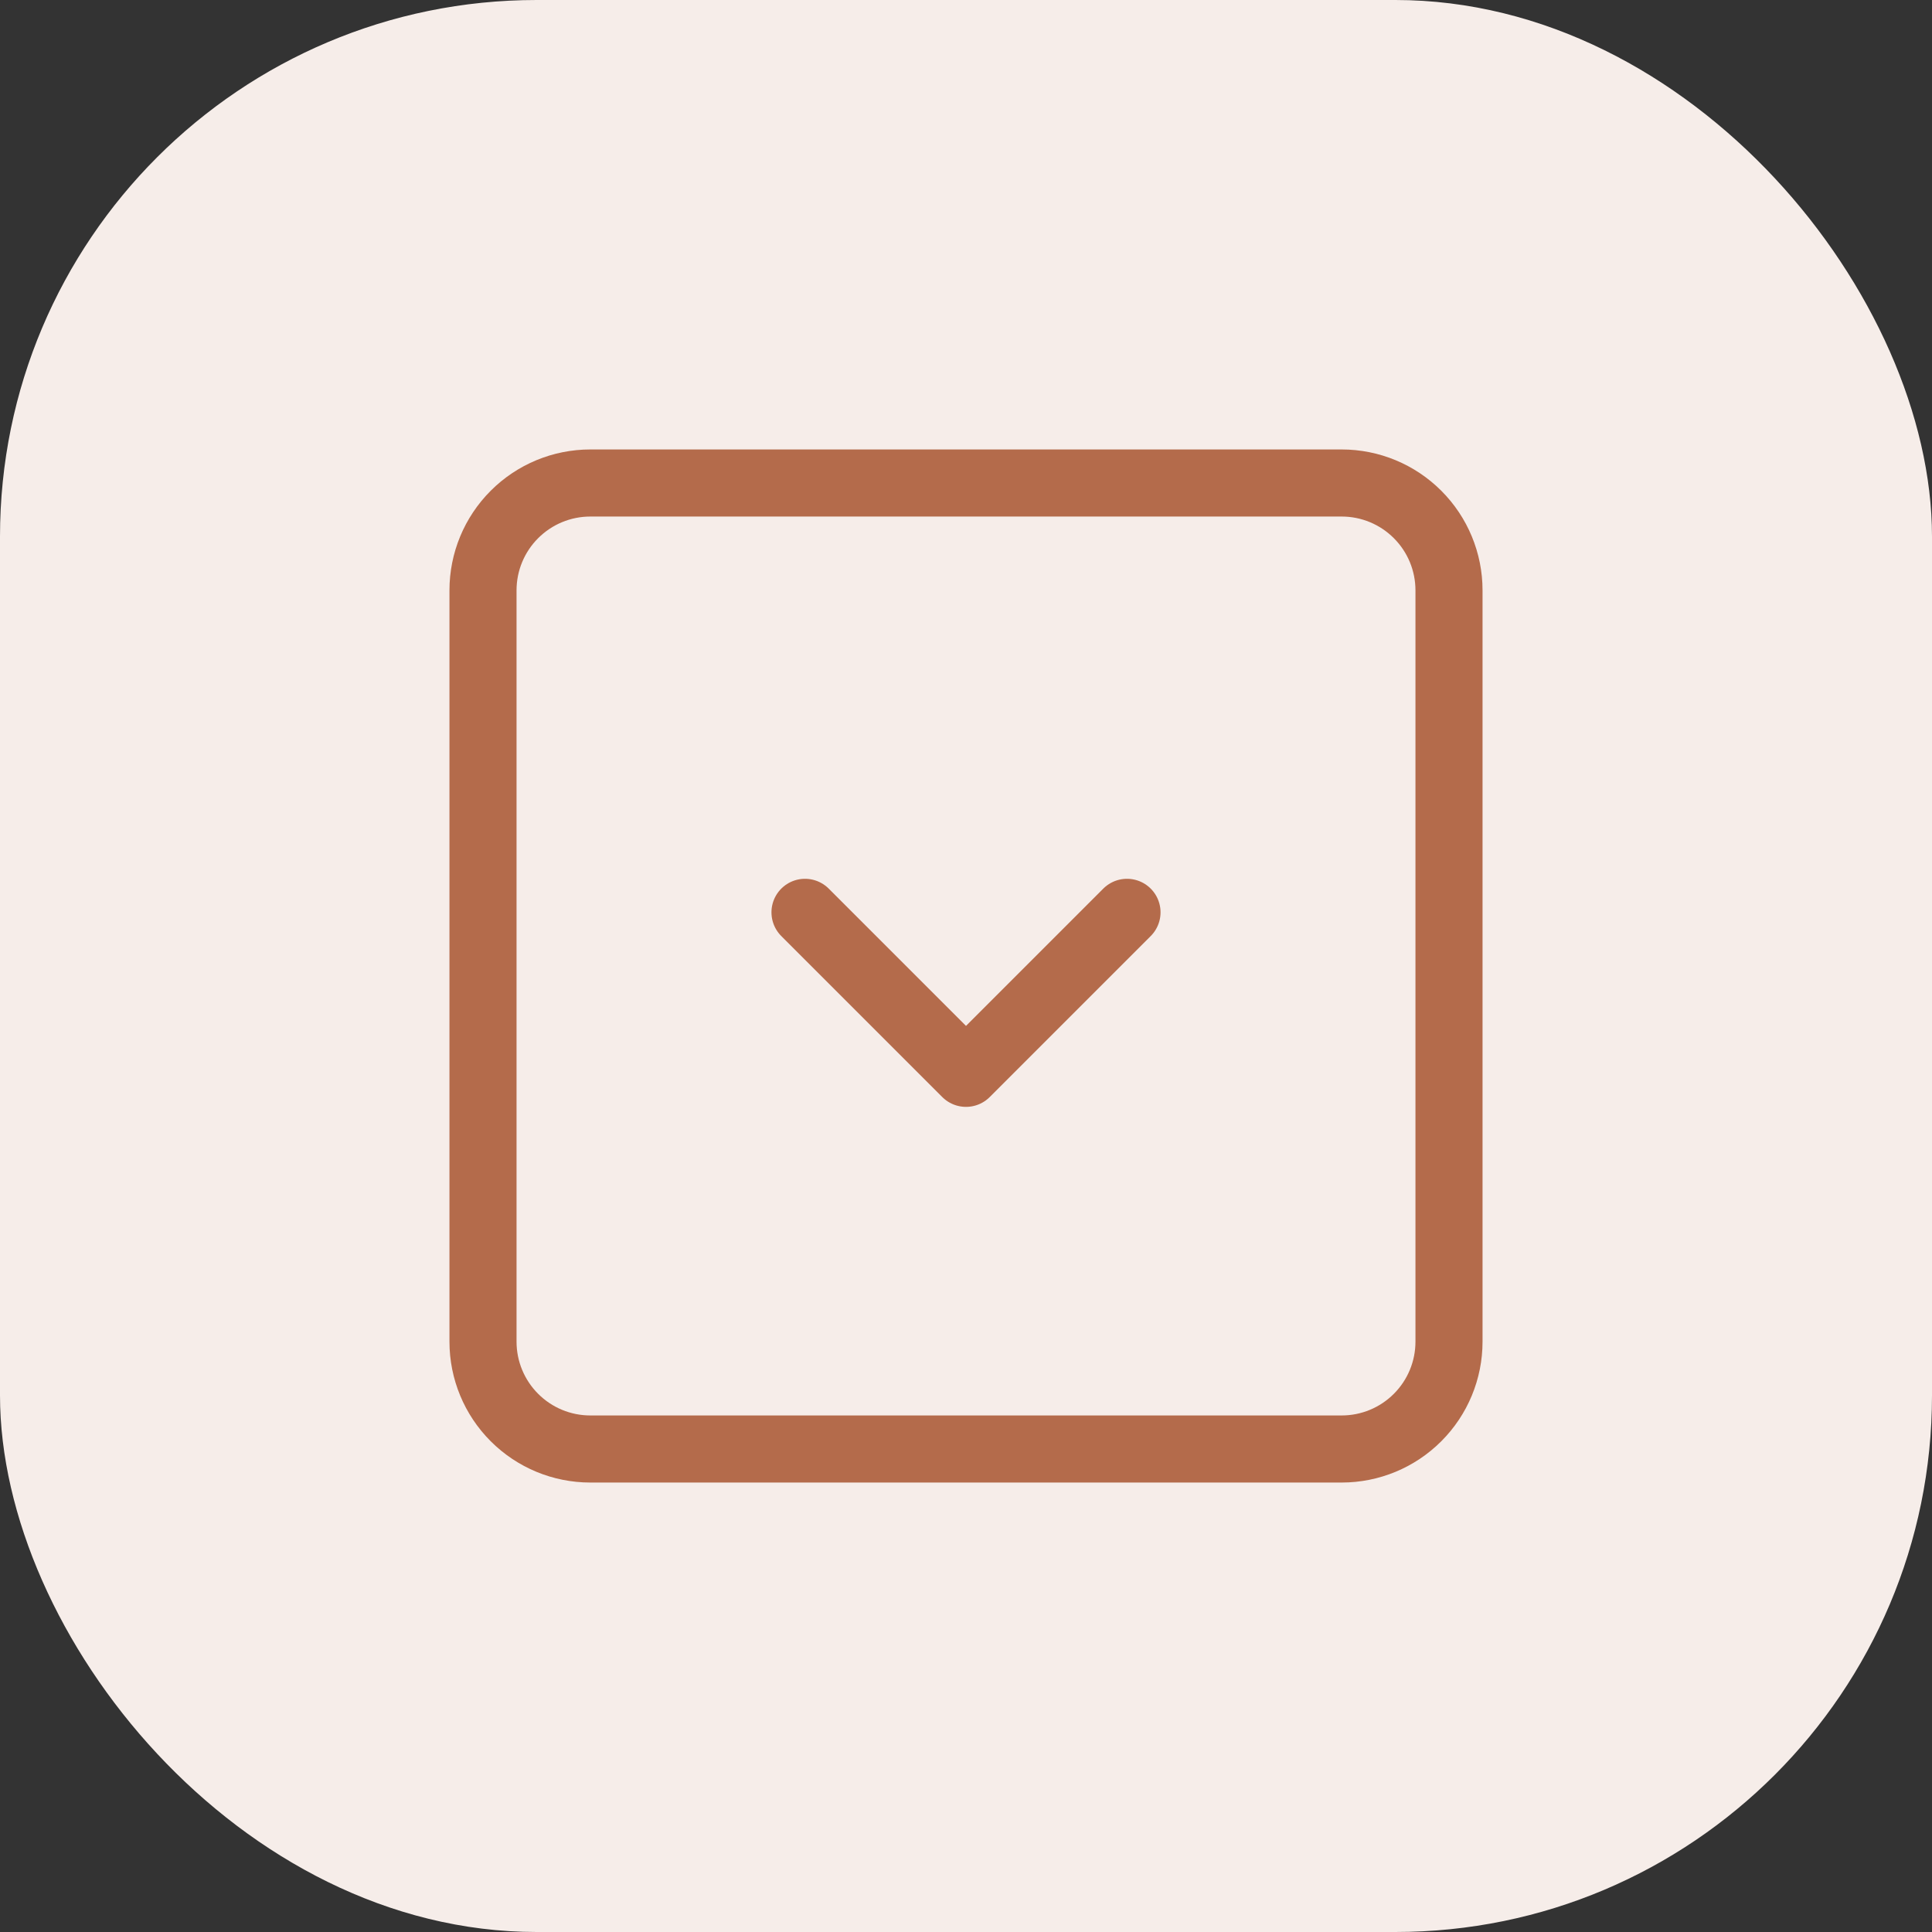 <svg xmlns="http://www.w3.org/2000/svg" width="72" height="72" viewBox="0 0 72 72" fill="none"><rect x="0" y="0" width="72" height="72" fill="#333333" stroke="none"/><rect width="72" height="72" rx="20" fill="#F6EDE9"></rect><g clip-path="url(#clip0_54719_3370)"><path d="M18 22C18 20.939 18.421 19.922 19.172 19.172C19.922 18.421 20.939 18 22 18H50C51.061 18 52.078 18.421 52.828 19.172C53.579 19.922 54 20.939 54 22V50C54 51.061 53.579 52.078 52.828 52.828C52.078 53.579 51.061 54 50 54H22C20.939 54 19.922 53.579 19.172 52.828C18.421 52.078 18 51.061 18 50V22Z" stroke="#B46B4B" stroke-width="2.5" stroke-linecap="round" stroke-linejoin="round"></path><path d="M30 34L36 40L42 34" stroke="#B46B4B" stroke-width="2.5" stroke-linecap="round" stroke-linejoin="round"></path></g><defs><clipPath id="clip0_54719_3370"><rect width="48" height="48" fill="white" transform="translate(12 12)"></rect></clipPath></defs></svg>